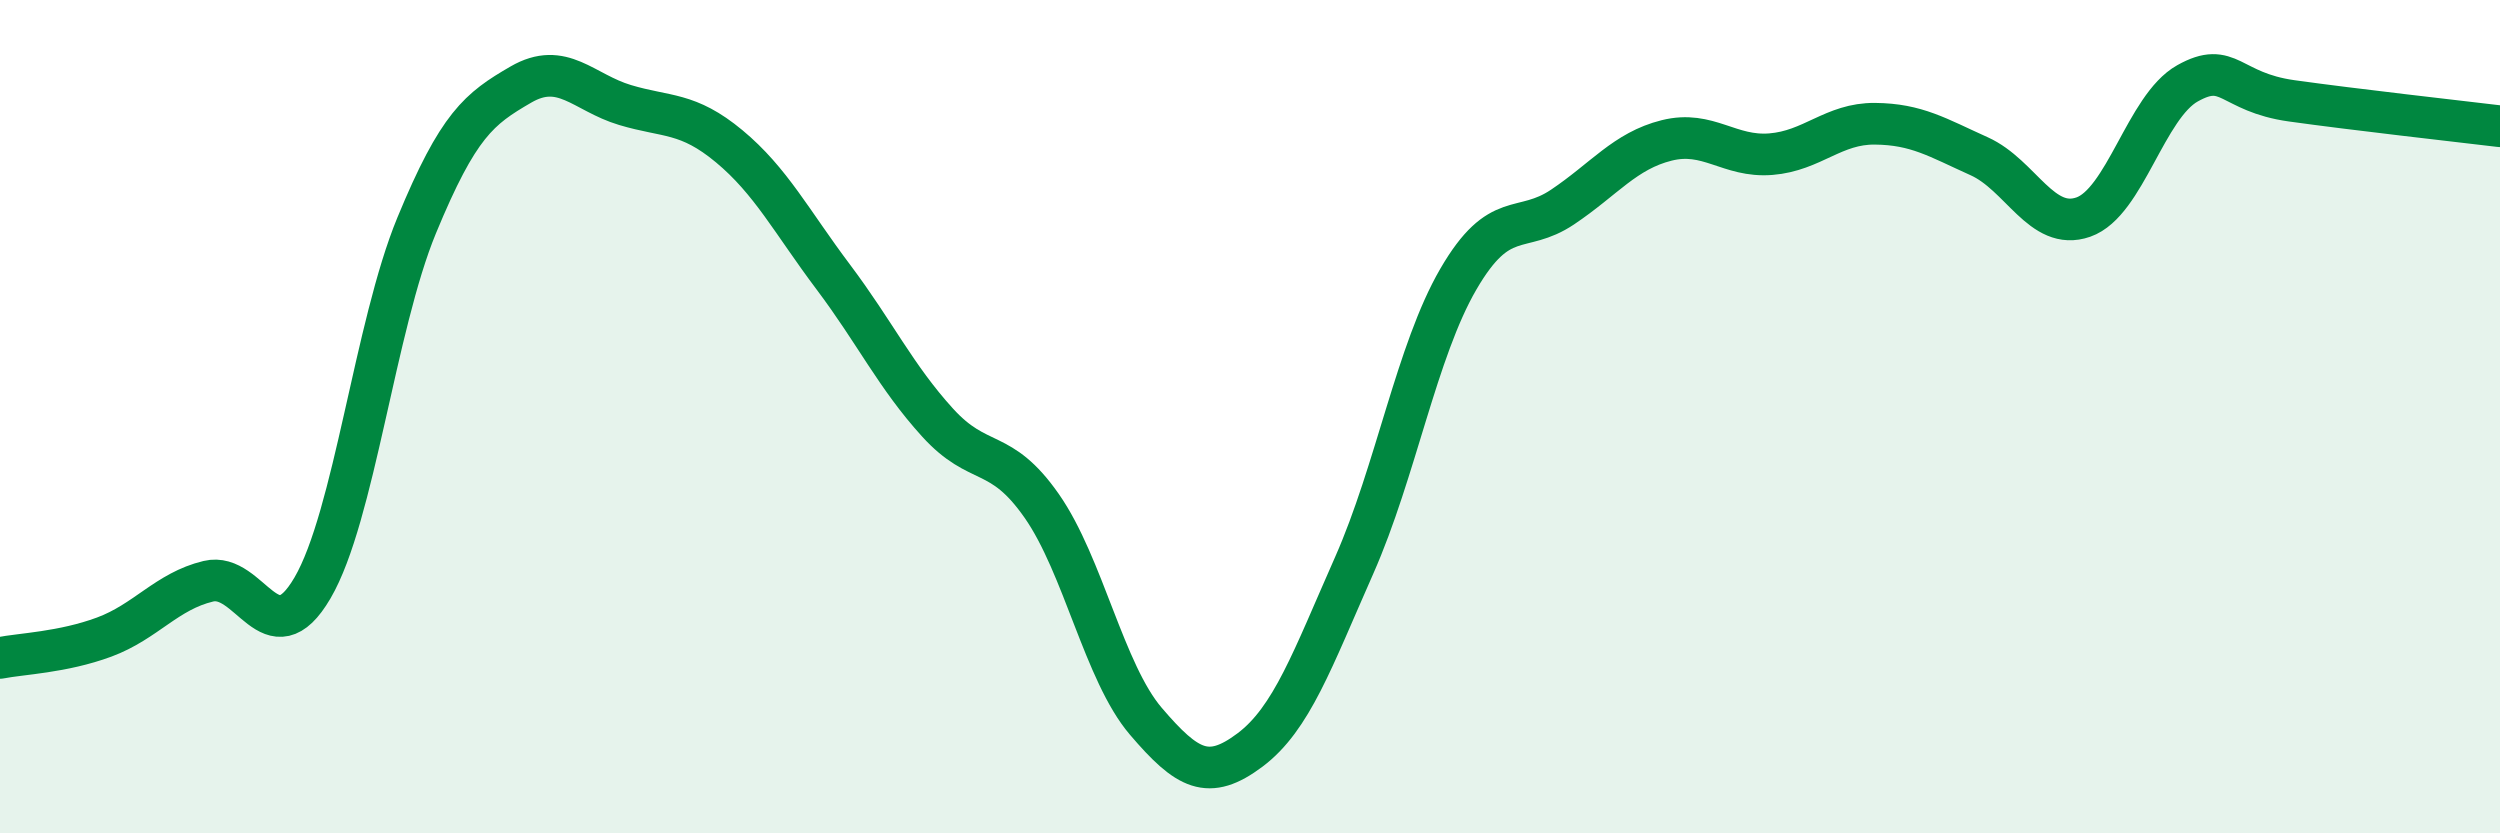
    <svg width="60" height="20" viewBox="0 0 60 20" xmlns="http://www.w3.org/2000/svg">
      <path
        d="M 0,15.79 C 0.5,15.69 1.5,15.66 2.5,15.29 C 3.5,14.92 4,14.19 5,13.95 C 6,13.71 6.5,15.82 7.5,14.11 C 8.5,12.4 9,7.83 10,5.41 C 11,2.99 11.5,2.61 12.5,2.03 C 13.5,1.45 14,2.22 15,2.52 C 16,2.82 16.5,2.68 17.5,3.51 C 18.5,4.34 19,5.32 20,6.65 C 21,7.98 21.5,9.04 22.5,10.14 C 23.5,11.24 24,10.71 25,12.14 C 26,13.57 26.5,16.14 27.5,17.31 C 28.5,18.48 29,18.75 30,18 C 31,17.25 31.5,15.83 32.5,13.57 C 33.5,11.31 34,8.42 35,6.7 C 36,4.98 36.5,5.64 37.5,4.97 C 38.5,4.3 39,3.62 40,3.37 C 41,3.12 41.5,3.78 42.5,3.7 C 43.5,3.62 44,2.96 45,2.97 C 46,2.98 46.5,3.3 47.5,3.75 C 48.5,4.2 49,5.56 50,5.21 C 51,4.86 51.5,2.56 52.5,2 C 53.5,1.44 53.5,2.21 55,2.42 C 56.5,2.63 59,2.91 60,3.03L60 20L0 20Z"
        fill="#008740"
        opacity="0.1"
        stroke-linecap="round"
        stroke-linejoin="round"
      />
      <path
        d="M 0,15.79 C 0.5,15.69 1.5,15.66 2.5,15.29 C 3.5,14.92 4,14.19 5,13.95 C 6,13.71 6.5,15.82 7.5,14.11 C 8.5,12.4 9,7.83 10,5.41 C 11,2.99 11.5,2.61 12.5,2.03 C 13.5,1.45 14,2.22 15,2.52 C 16,2.82 16.5,2.68 17.5,3.51 C 18.5,4.34 19,5.32 20,6.65 C 21,7.98 21.5,9.04 22.5,10.14 C 23.5,11.24 24,10.71 25,12.14 C 26,13.57 26.5,16.14 27.5,17.31 C 28.5,18.48 29,18.75 30,18 C 31,17.25 31.5,15.83 32.5,13.57 C 33.5,11.31 34,8.42 35,6.7 C 36,4.98 36.5,5.64 37.5,4.97 C 38.5,4.3 39,3.62 40,3.37 C 41,3.12 41.5,3.78 42.5,3.7 C 43.5,3.62 44,2.96 45,2.97 C 46,2.98 46.5,3.3 47.5,3.75 C 48.5,4.2 49,5.56 50,5.21 C 51,4.86 51.5,2.56 52.5,2 C 53.5,1.44 53.5,2.21 55,2.42 C 56.5,2.63 59,2.91 60,3.03"
        stroke="#008740"
        stroke-width="1"
        fill="none"
        stroke-linecap="round"
        stroke-linejoin="round"
      />
    </svg>
  